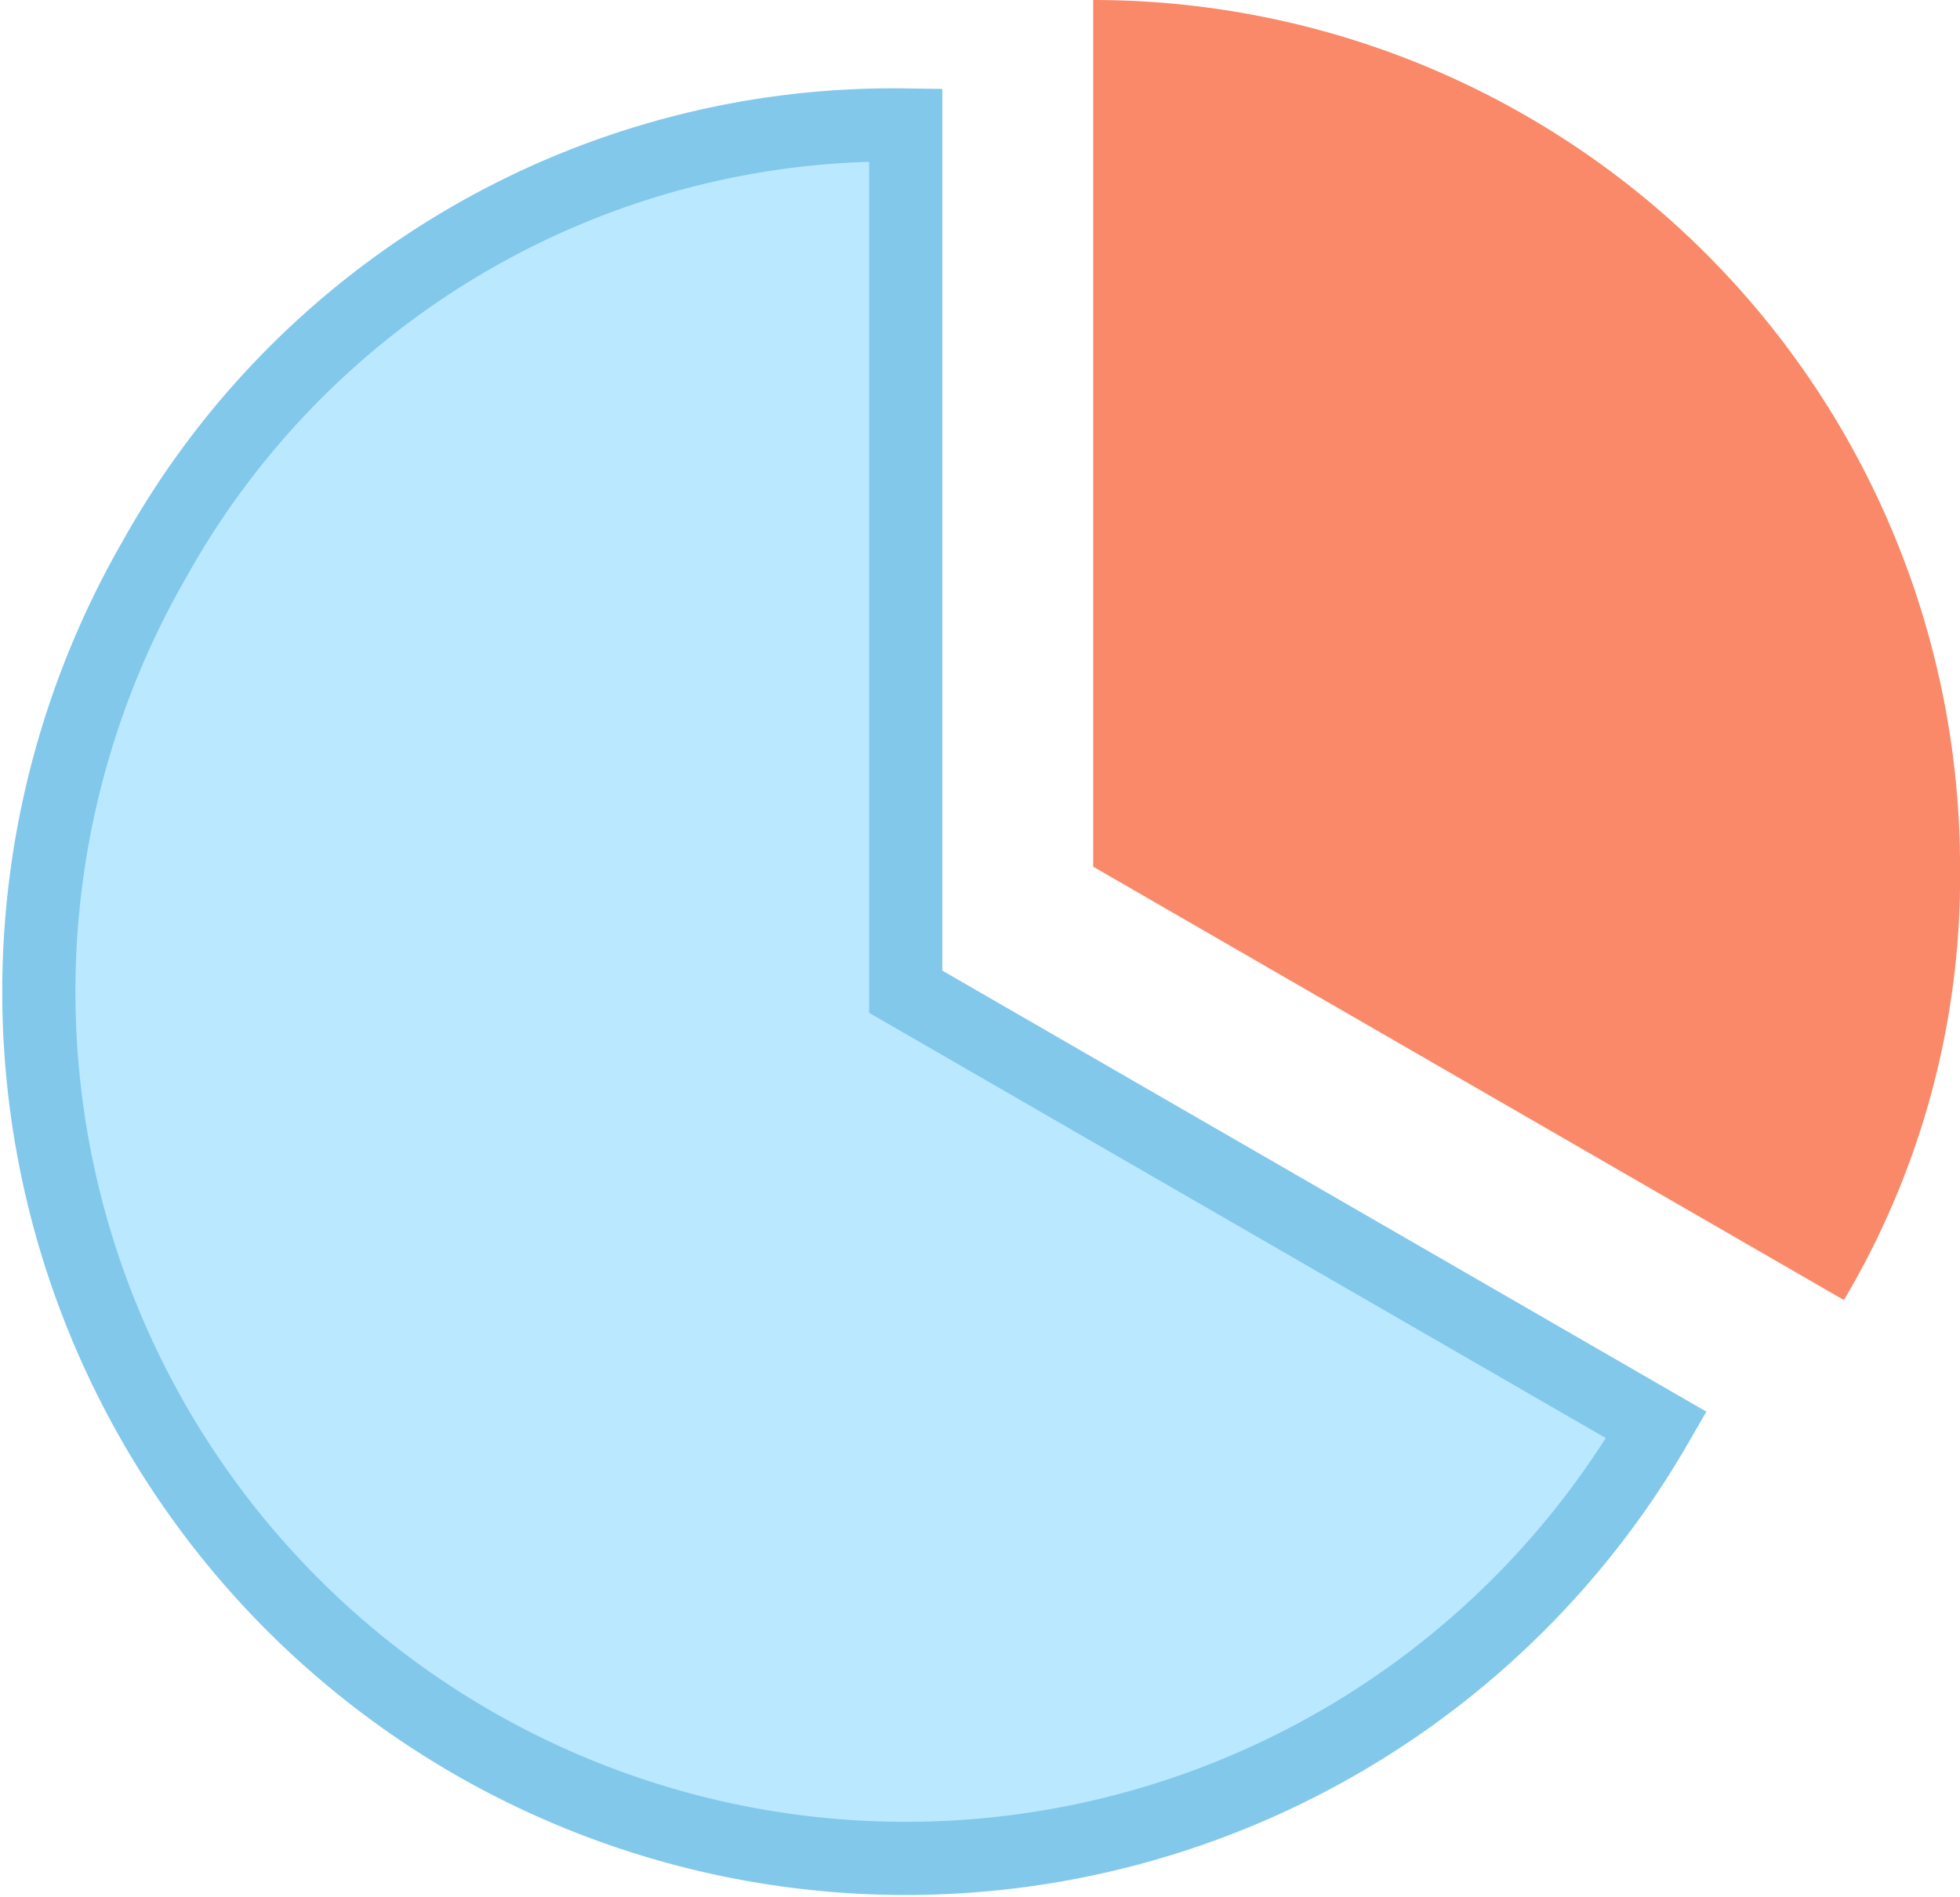 <svg xmlns="http://www.w3.org/2000/svg" width="66.968" height="64.833" viewBox="0 0 66.968 64.833"><g id="Icon-opticien-independant-conception-illustrator-15" transform="translate(1.322)"><g id="Groupe_921" data-name="Groupe 921" transform="translate(0 4.271)"><path id="Trac&#xE9;_7123" data-name="Trac&#xE9; 7123" d="M857.7,364.838l25.649,14.808a29.617,29.617,0,1,1-51.3-29.617A28.882,28.882,0,0,1,857.7,335.22Z" transform="translate(-828.076 -335.22)" fill="#bae8ff" stroke="#82c8eb" stroke-miterlimit="10" stroke-width="2.5"></path></g><g id="Groupe_922" data-name="Groupe 922" transform="translate(36.03 0)"><path id="Trac&#xE9;_7124" data-name="Trac&#xE9; 7124" d="M865.271,360.428V330.811a29.617,29.617,0,0,1,29.617,29.617,28.323,28.323,0,0,1-3.968,14.809Z" transform="translate(-865.271 -330.811)" fill="#f98969"></path></g></g></svg>